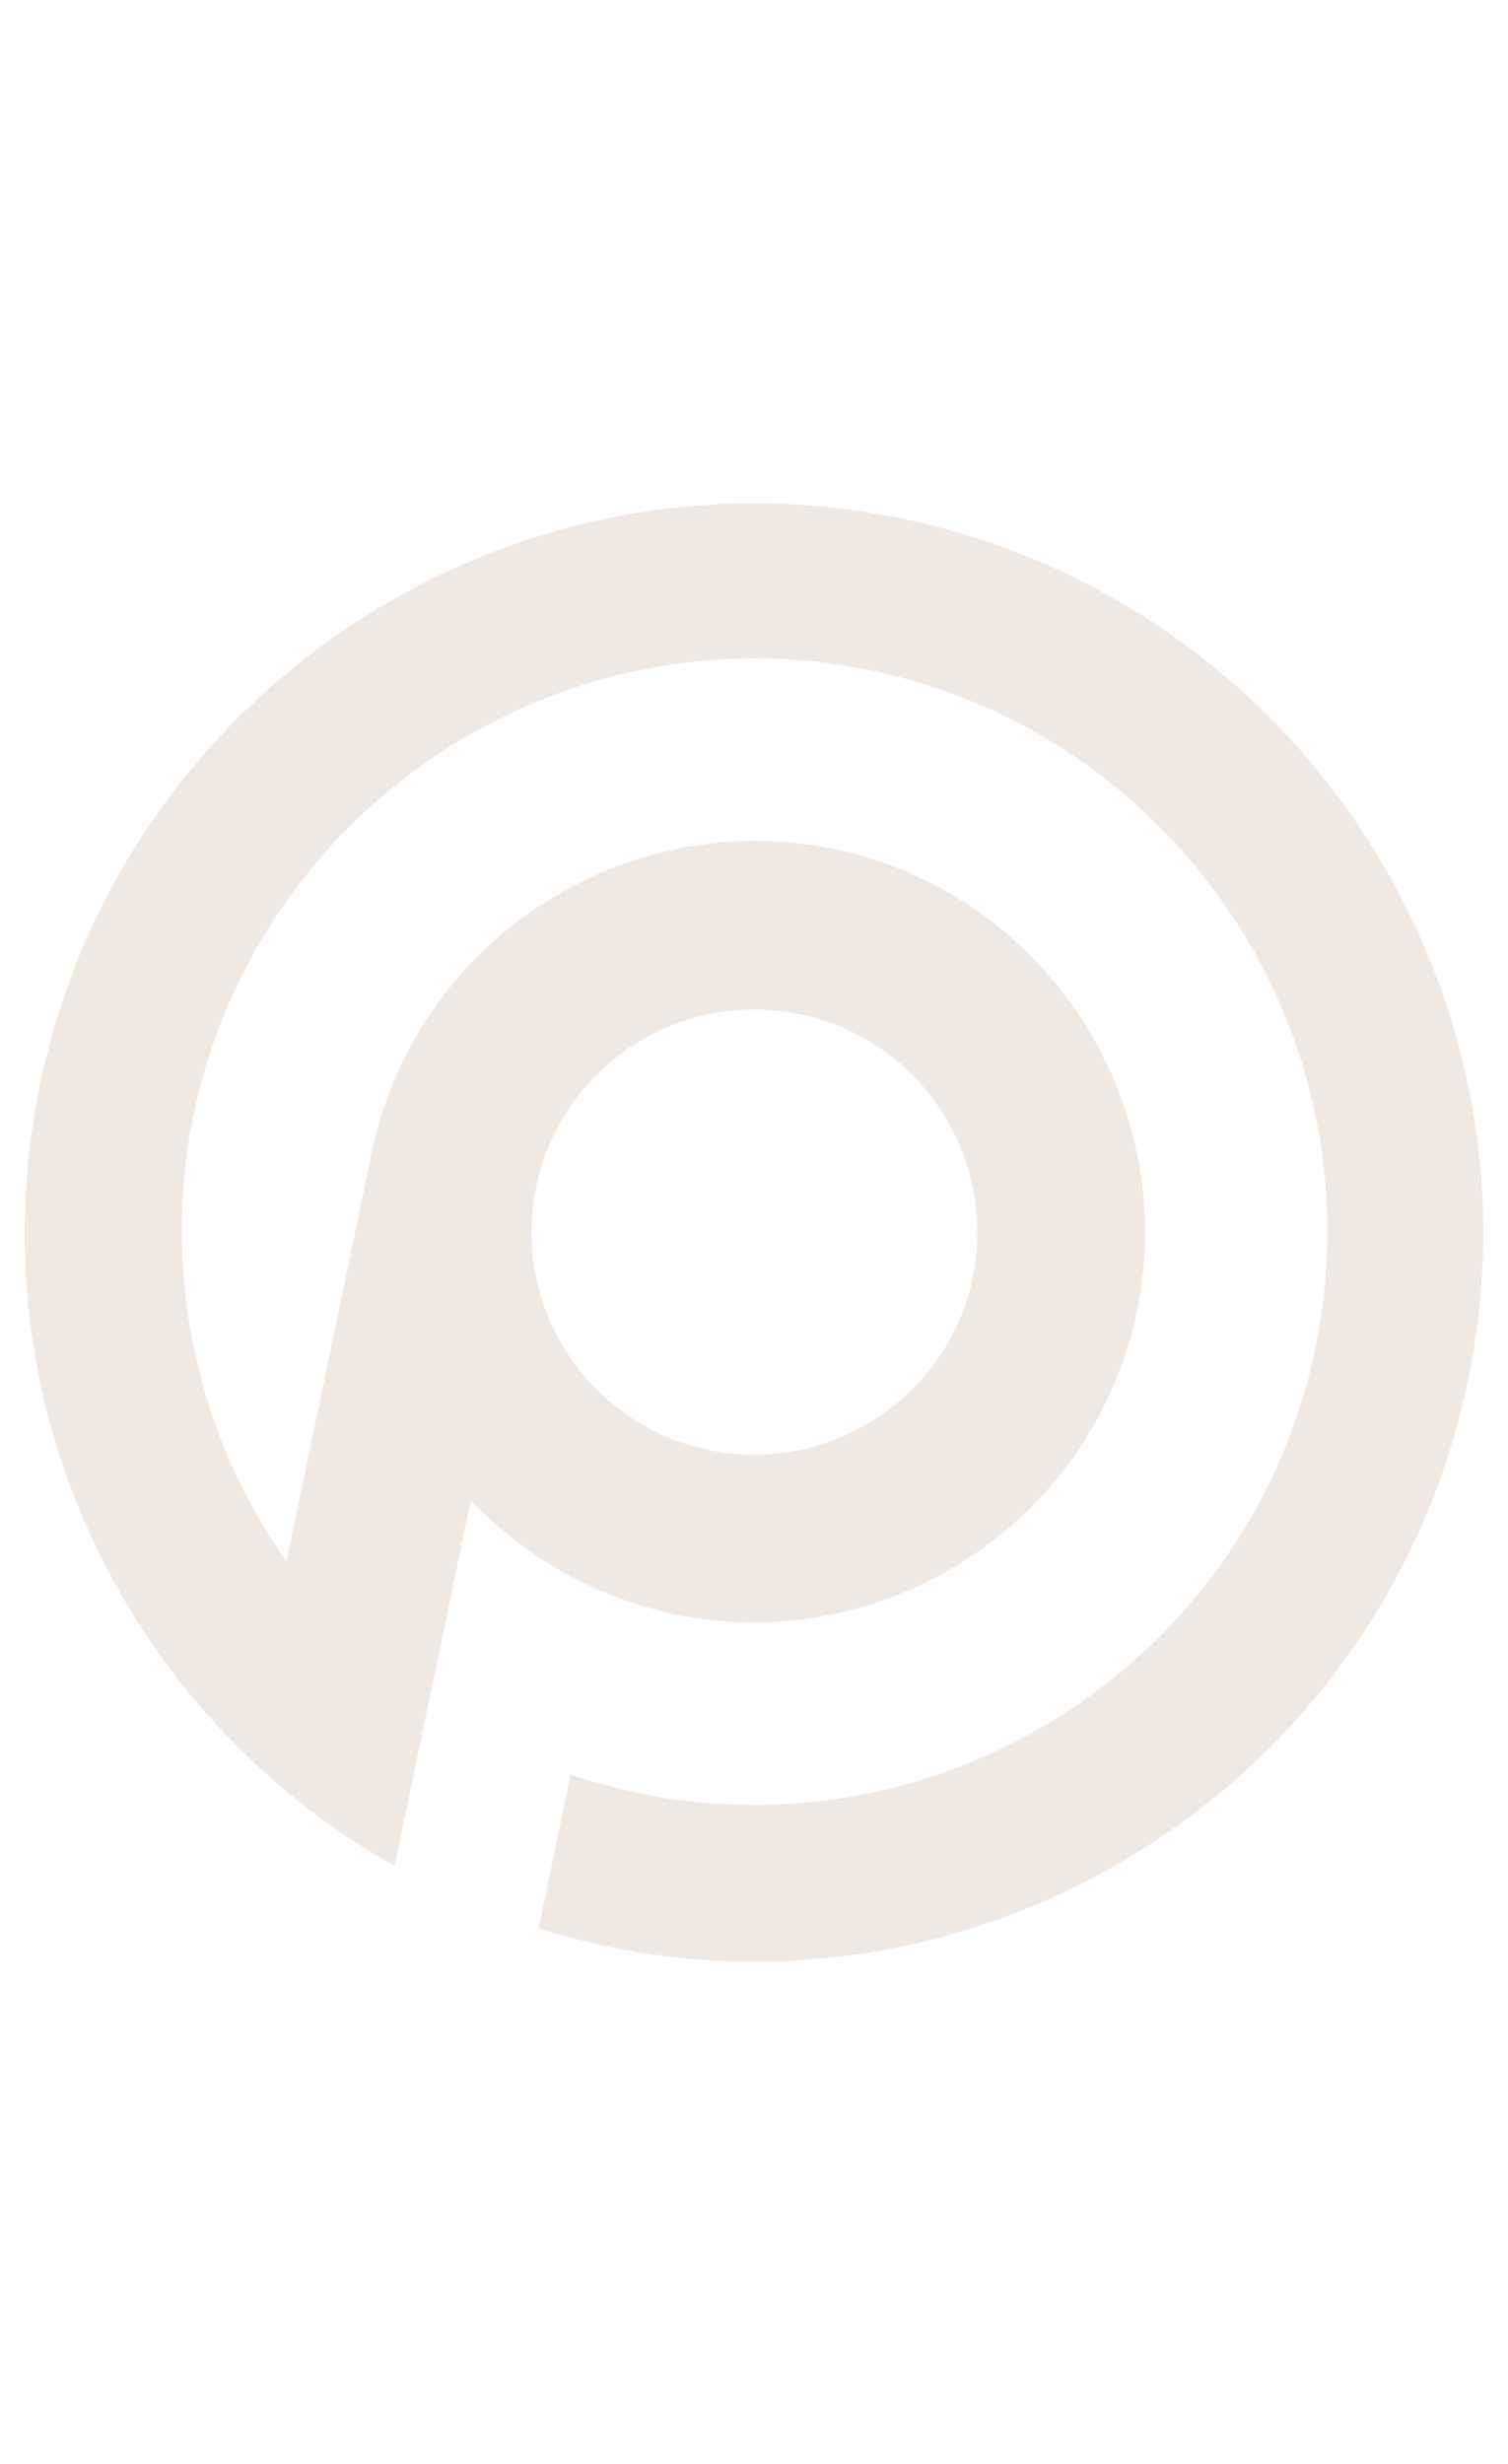 <?xml version="1.0" encoding="utf-8"?>
<!-- Generator: Adobe Illustrator 24.1.0, SVG Export Plug-In . SVG Version: 6.00 Build 0)  -->
<svg version="1.1" id="Layer_1" xmlns="http://www.w3.org/2000/svg" xmlns:xlink="http://www.w3.org/1999/xlink" x="0px" y="0px"
	 width="180px" height="294px" viewBox="0 0 180 294" style="enable-background:new 0 0 180 294;" xml:space="preserve">
<style type="text/css">
	.st0{opacity:0.2;fill:#B88E75;}
</style>
<path class="st0" d="M46.5,222.3l0.6,0.3l9.1-43.6c6.6,6.9,15,11.6,24.3,13.6c25.2,5.2,49.9-11,55.2-36.1
	c5.2-25.2-11-49.9-36.1-55.2c-25.2-5.2-49.9,11-55.2,36.1l-10.2,48.9c-10.9-15.4-14.9-34.8-11.1-53.3c7.7-36.9,44-60.7,80.9-53
	s60.7,44,53,80.9c-7.7,36.9-44,60.7-80.9,53c-2.5-0.5-5-1.2-7.5-2l-0.5-0.2l-3.8,18.4l0.4,0.1c2.5,0.8,5.1,1.4,7.6,2
	c47,9.8,93.1-20.5,102.9-67.4s-20.5-93.1-67.4-102.9S14.6,82.3,4.8,129.3C-2.9,166.1,13.9,203.5,46.5,222.3z M84.6,173
	C70.2,170,61,155.9,64,141.6c3-14.4,17.1-23.6,31.5-20.6c14.4,3,23.6,17.1,20.6,31.5C113.1,166.8,98.9,176,84.6,173z"/>
</svg>
